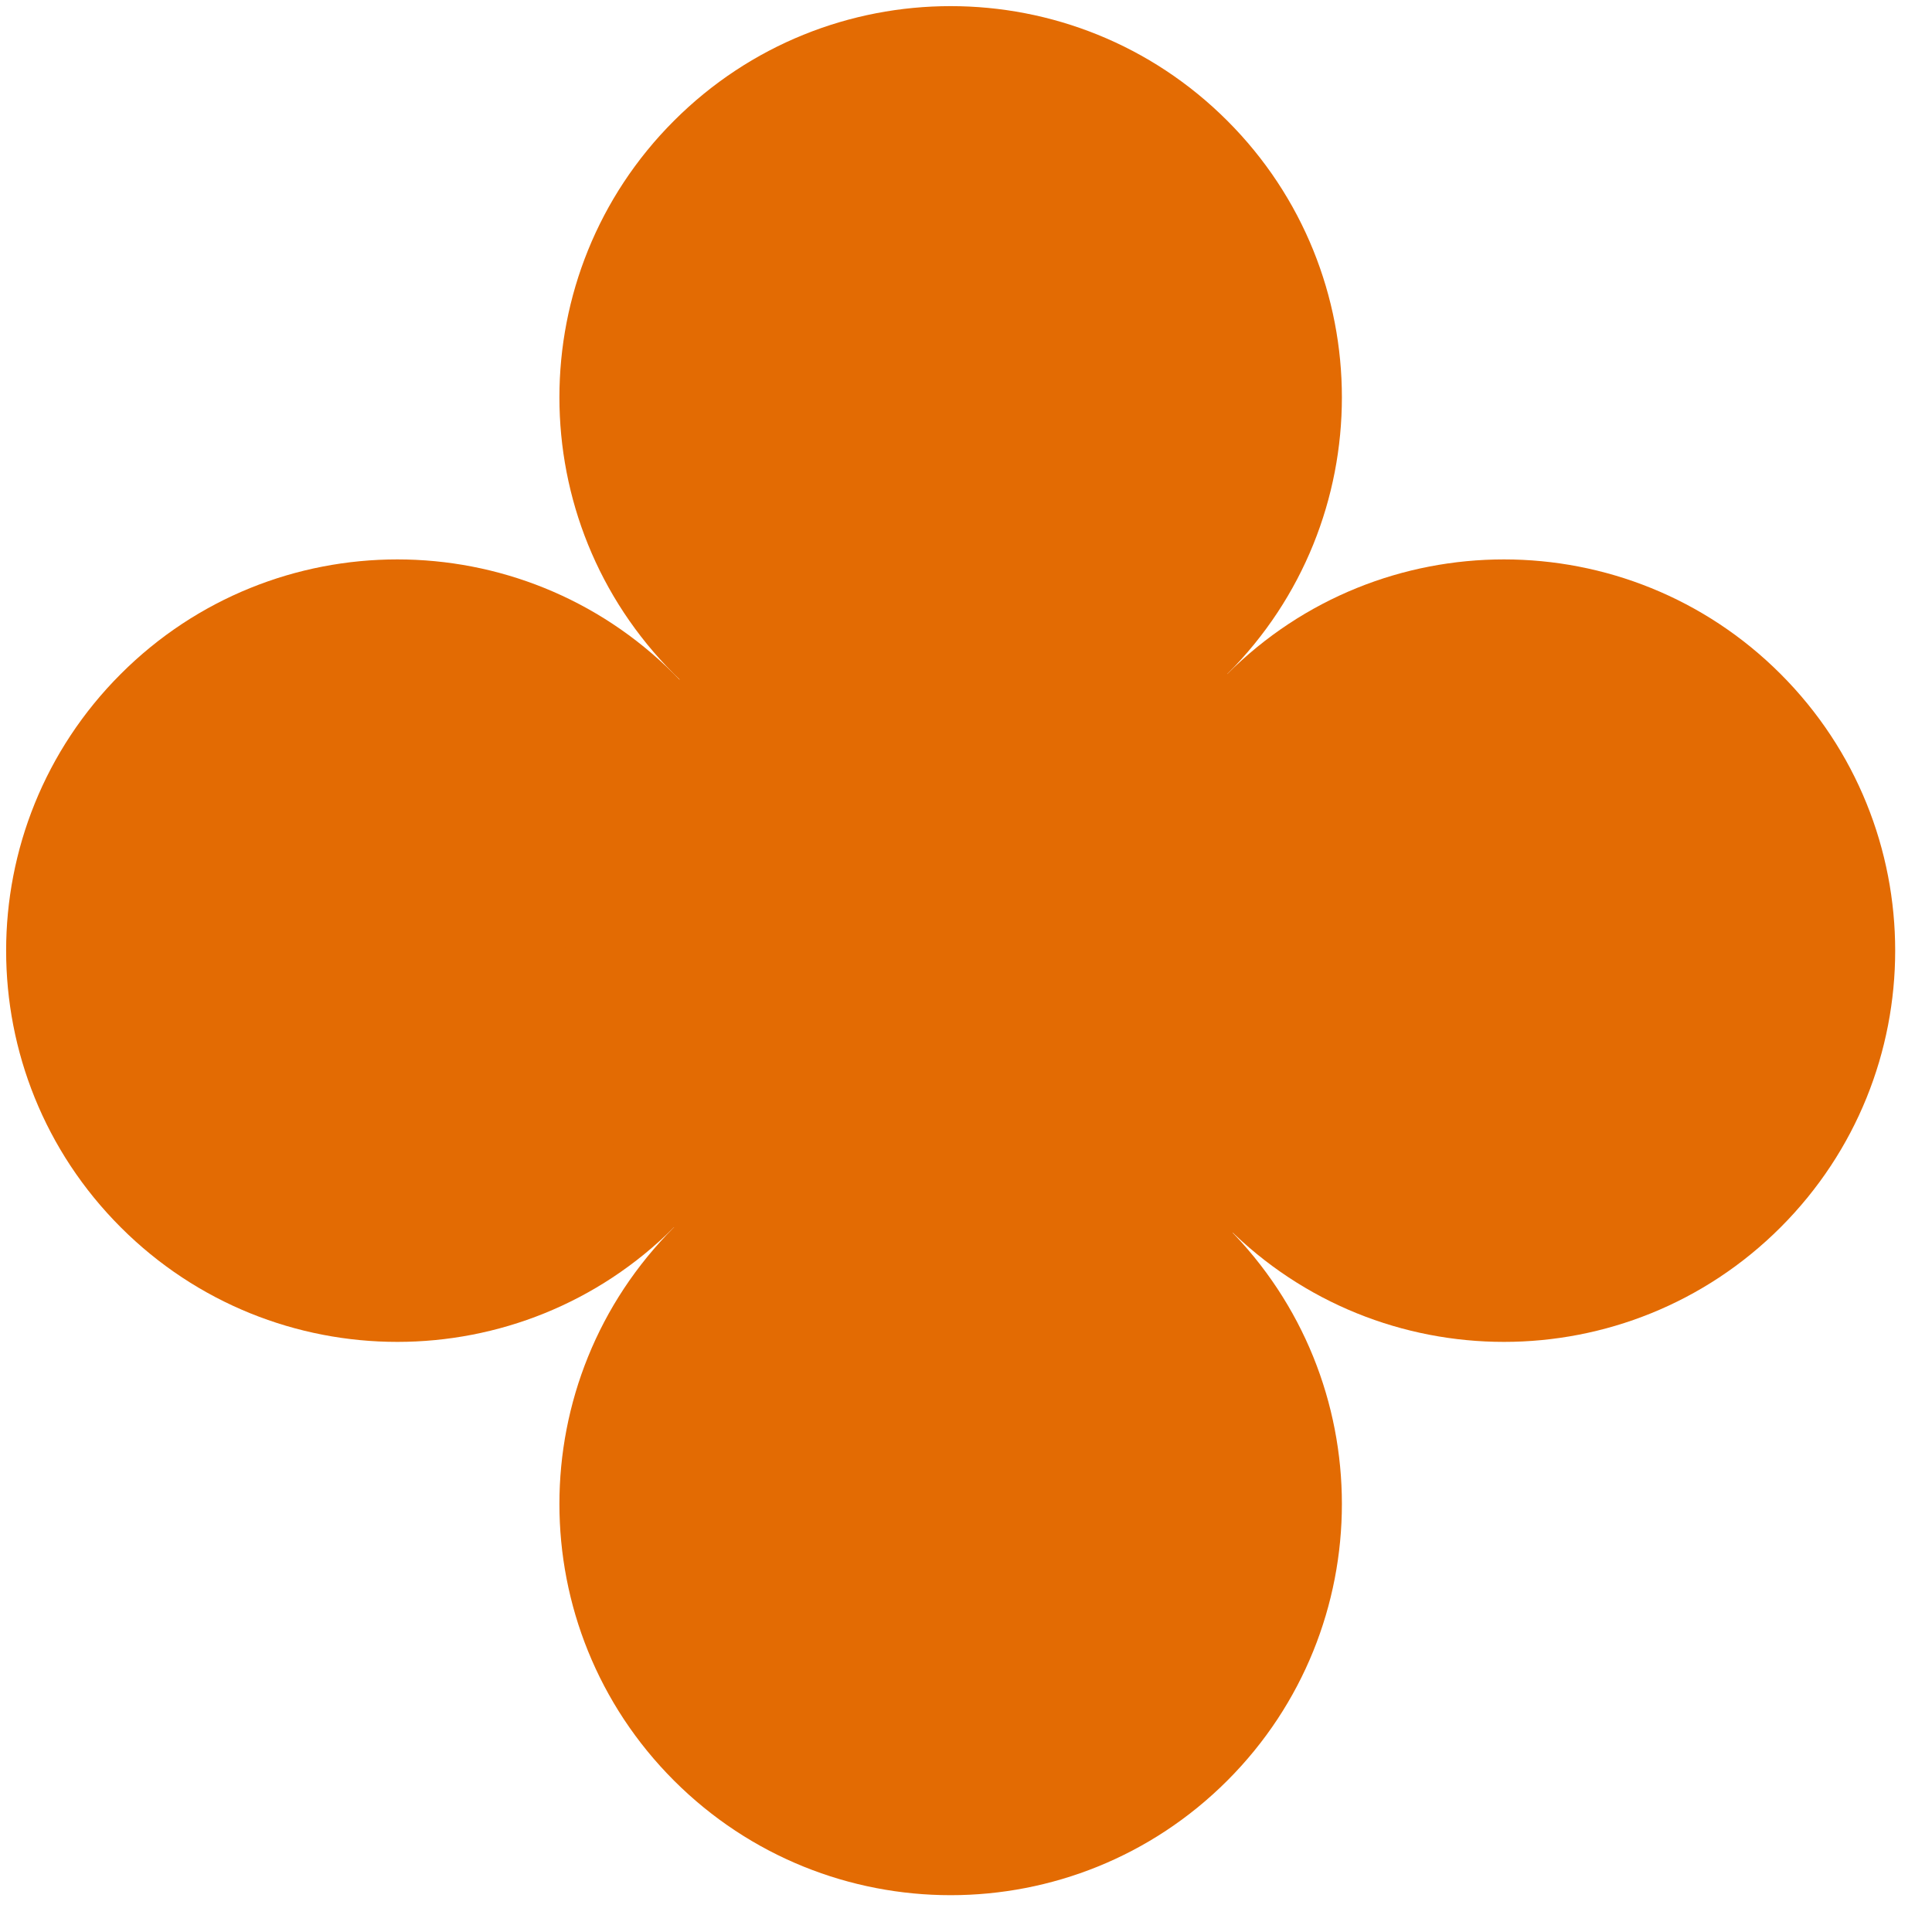 <svg width="45" height="45" viewBox="0 0 45 45" fill="none" xmlns="http://www.w3.org/2000/svg">
<path d="M28.586 28.586C32.145 32.145 32.145 37.915 28.586 41.474C25.027 45.032 19.258 45.032 15.699 41.474C12.14 37.915 12.14 32.145 15.699 28.586C19.258 25.027 25.027 25.027 28.586 28.586Z" fill="#E36B03"/>
<path d="M15.699 15.699C19.258 19.258 19.258 25.027 15.699 28.586C12.14 32.145 6.37 32.145 2.812 28.586C-0.747 25.027 -0.747 19.258 2.812 15.699C6.37 12.14 12.14 12.14 15.699 15.699Z" fill="#E36B03"/>
<path d="M41.474 15.699C45.032 19.258 45.032 25.027 41.474 28.586C37.915 32.145 32.145 32.145 28.586 28.586C25.027 25.027 25.027 19.258 28.586 15.699C32.145 12.14 37.915 12.14 41.474 15.699Z" fill="#E36B03"/>
<path d="M28.716 15.828C32.275 19.387 32.275 25.157 28.716 28.716C25.157 32.275 19.387 32.275 15.829 28.716C12.27 25.157 12.27 19.387 15.829 15.828C19.387 12.27 25.157 12.27 28.716 15.828Z" fill="#E36B03"/>
<path d="M28.586 2.812C32.145 6.37 32.145 12.14 28.586 15.699C25.027 19.258 19.258 19.258 15.699 15.699C12.14 12.14 12.14 6.37 15.699 2.812C19.258 -0.747 25.027 -0.747 28.586 2.812Z" fill="#E36B03"/>
</svg>
